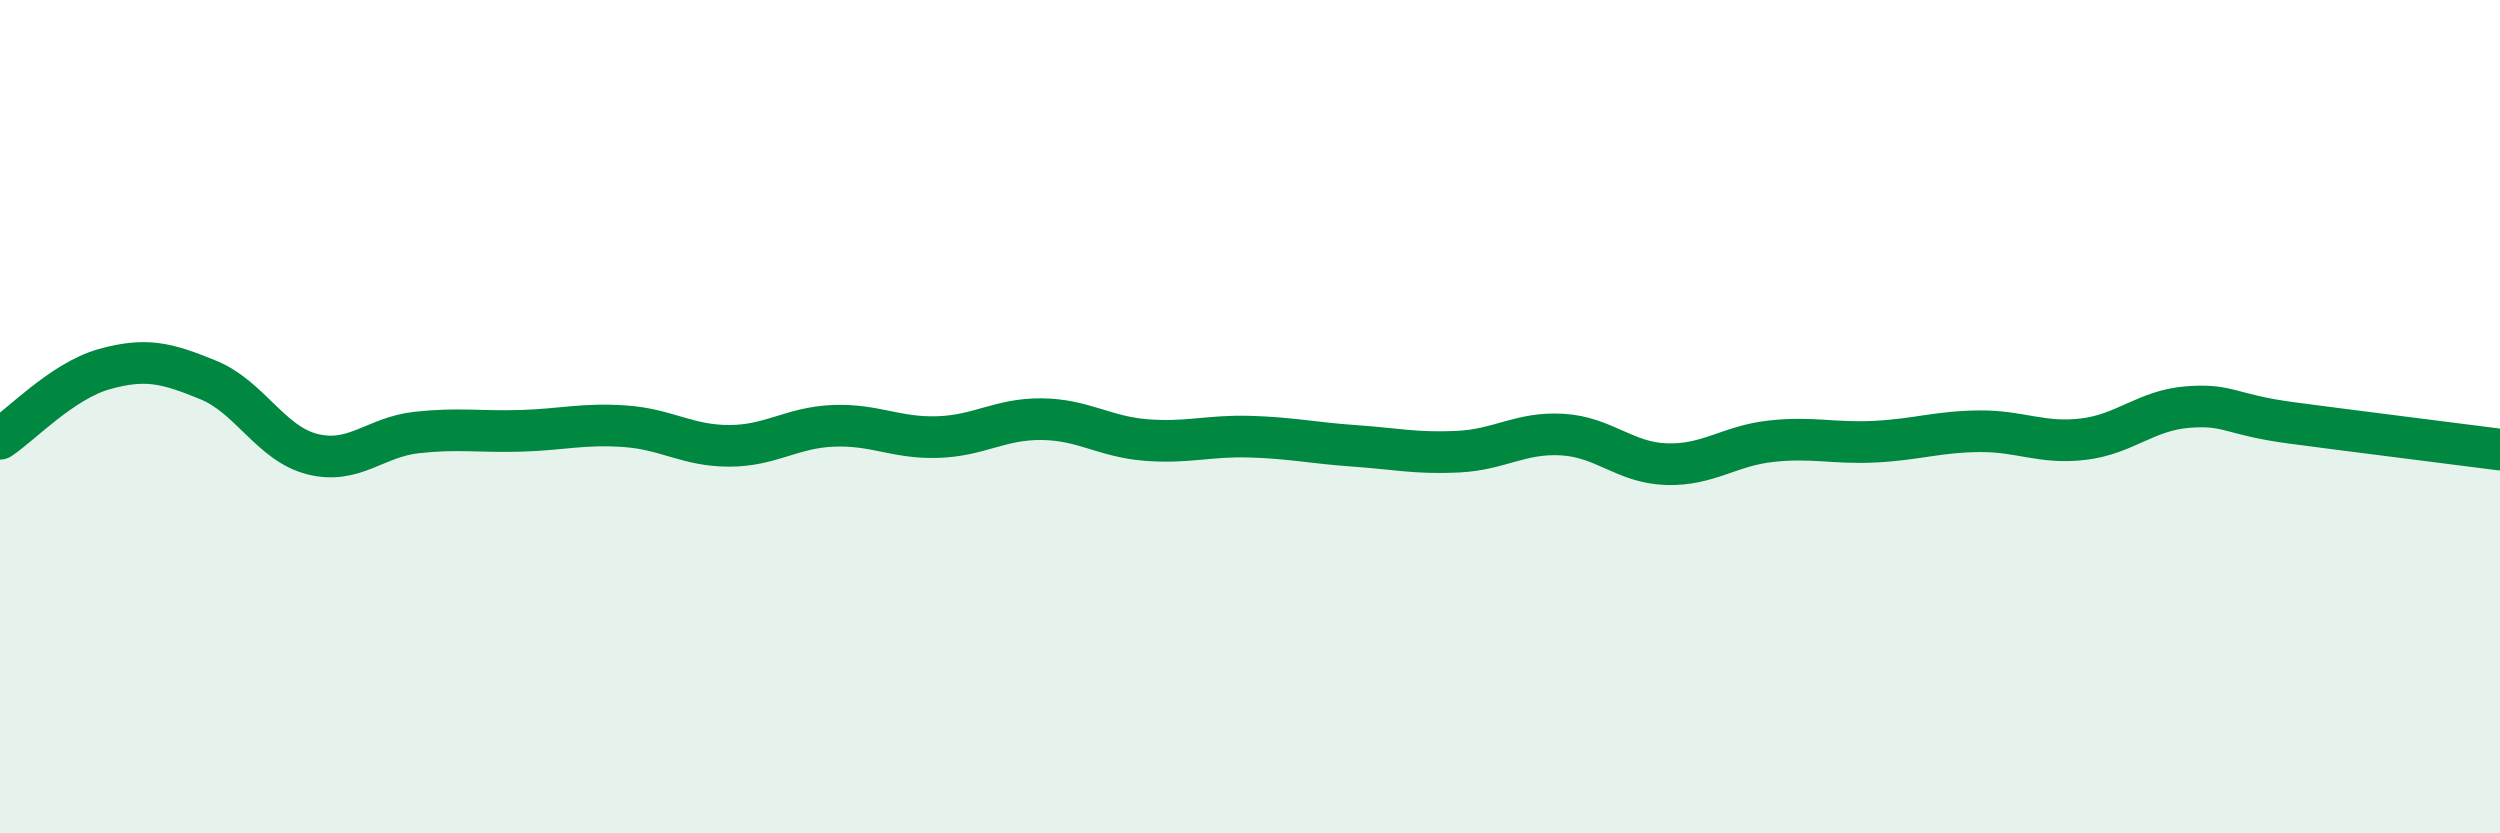 
    <svg width="60" height="20" viewBox="0 0 60 20" xmlns="http://www.w3.org/2000/svg">
      <path
        d="M 0,10.53 C 0.5,10.2 1.5,9.14 2.5,8.86 C 3.5,8.58 4,8.71 5,9.12 C 6,9.53 6.5,10.65 7.5,10.9 C 8.5,11.15 9,10.49 10,10.38 C 11,10.27 11.5,10.37 12.5,10.34 C 13.5,10.31 14,10.16 15,10.23 C 16,10.3 16.5,10.7 17.5,10.7 C 18.5,10.7 19,10.26 20,10.22 C 21,10.18 21.5,10.52 22.5,10.49 C 23.5,10.46 24,10.05 25,10.06 C 26,10.07 26.5,10.48 27.5,10.56 C 28.5,10.64 29,10.45 30,10.48 C 31,10.51 31.5,10.63 32.5,10.7 C 33.5,10.77 34,10.89 35,10.84 C 36,10.79 36.5,10.37 37.5,10.43 C 38.5,10.49 39,11.11 40,11.14 C 41,11.17 41.5,10.7 42.5,10.59 C 43.5,10.48 44,10.65 45,10.6 C 46,10.55 46.5,10.36 47.5,10.35 C 48.5,10.34 49,10.66 50,10.54 C 51,10.42 51.5,9.85 52.5,9.77 C 53.5,9.69 53.5,9.95 55,10.15 C 56.5,10.35 59,10.66 60,10.79L60 20L0 20Z"
        fill="#008740"
        opacity="0.1"
        stroke-linecap="round"
        stroke-linejoin="round"
      />
      <path
        d="M 0,10.53 C 0.5,10.2 1.5,9.14 2.5,8.86 C 3.5,8.58 4,8.71 5,9.12 C 6,9.53 6.5,10.65 7.5,10.9 C 8.5,11.15 9,10.49 10,10.38 C 11,10.27 11.5,10.37 12.5,10.34 C 13.5,10.31 14,10.16 15,10.23 C 16,10.3 16.5,10.7 17.5,10.7 C 18.5,10.7 19,10.26 20,10.22 C 21,10.18 21.5,10.52 22.5,10.49 C 23.5,10.46 24,10.05 25,10.06 C 26,10.07 26.5,10.48 27.5,10.56 C 28.5,10.64 29,10.45 30,10.48 C 31,10.51 31.5,10.63 32.5,10.7 C 33.5,10.77 34,10.89 35,10.84 C 36,10.79 36.5,10.37 37.5,10.43 C 38.5,10.49 39,11.11 40,11.14 C 41,11.17 41.5,10.7 42.5,10.59 C 43.5,10.48 44,10.65 45,10.6 C 46,10.55 46.5,10.36 47.5,10.35 C 48.5,10.34 49,10.66 50,10.54 C 51,10.42 51.5,9.85 52.5,9.77 C 53.5,9.69 53.5,9.95 55,10.15 C 56.5,10.35 59,10.66 60,10.79"
        stroke="#008740"
        stroke-width="1"
        fill="none"
        stroke-linecap="round"
        stroke-linejoin="round"
      />
    </svg>
  